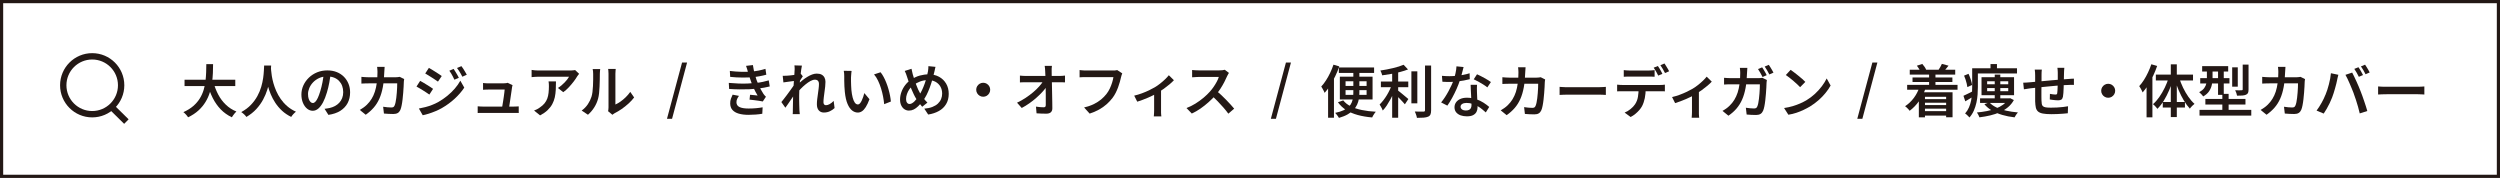 <?xml version="1.0" encoding="UTF-8"?>
<svg id="_レイヤー_1" data-name="レイヤー 1" xmlns="http://www.w3.org/2000/svg" viewBox="0 0 786.92 56">
  <defs>
    <style>
      .cls-1 {
        stroke-width: 2px;
      }

      .cls-1, .cls-2 {
        fill: none;
        stroke: #231815;
        stroke-miterlimit: 10;
      }

      .cls-3 {
        fill: #231815;
        stroke-width: 0px;
      }
    </style>
  </defs>
  <rect class="cls-2" x=".5" y=".5" width="785.92" height="55"/>
  <g>
    <circle class="cls-1" cx="29.02" cy="26.84" r="9.11"/>
    <line class="cls-1" x1="35.07" y1="33.63" x2="39.78" y2="38.27"/>
  </g>
  <g>
    <g>
      <path class="cls-3" d="M64.96,20.18h2.11c0,.88-.02,1.81-.06,2.81s-.13,2.01-.28,3.05c-.14,1.04-.38,2.07-.7,3.1-.32,1.03-.77,2.02-1.35,2.97-.58.95-1.31,1.84-2.21,2.66s-1.98,1.54-3.27,2.15c-.16-.26-.37-.55-.65-.85-.28-.31-.55-.56-.83-.77,1.25-.56,2.29-1.21,3.13-1.94s1.52-1.53,2.05-2.39c.53-.86.93-1.76,1.21-2.7.28-.94.48-1.88.58-2.82s.17-1.86.2-2.75c.02-.89.04-1.73.05-2.51ZM58.09,25.09h15.97v2h-15.97v-2ZM67.19,25.9c.37,1.39.88,2.69,1.52,3.9s1.44,2.26,2.39,3.17c.95.91,2.05,1.62,3.31,2.13-.16.13-.32.31-.5.53-.18.22-.35.44-.52.67-.17.22-.31.43-.41.62-1.34-.64-2.51-1.47-3.5-2.49-.99-1.03-1.83-2.22-2.51-3.57-.68-1.36-1.25-2.86-1.71-4.5l1.94-.45Z"/>
      <path class="cls-3" d="M83.14,20.63h2.21c-.02.49-.07,1.13-.13,1.92s-.17,1.66-.33,2.63c-.16.97-.41,1.97-.74,3.02-.33,1.05-.77,2.1-1.33,3.14s-1.27,2.04-2.13,2.98c-.86.94-1.91,1.77-3.13,2.49-.17-.25-.4-.52-.69-.79s-.6-.52-.93-.74c1.21-.66,2.23-1.42,3.05-2.29.82-.86,1.49-1.78,2.02-2.74s.92-1.93,1.21-2.9c.28-.97.49-1.9.61-2.77s.2-1.66.23-2.34c.03-.68.06-1.22.08-1.62ZM85.27,21.08c.01.22.04.57.07,1.07.04.5.11,1.09.22,1.78.11.69.28,1.44.5,2.24.22.8.52,1.63.89,2.48s.84,1.68,1.4,2.49c.56.81,1.23,1.56,2.02,2.25.79.69,1.71,1.28,2.78,1.77-.3.23-.58.49-.85.79-.27.3-.48.58-.64.85-1.1-.54-2.07-1.19-2.89-1.95-.82-.76-1.52-1.59-2.11-2.48s-1.06-1.79-1.45-2.72c-.38-.92-.69-1.83-.93-2.72s-.41-1.72-.53-2.48c-.12-.77-.2-1.43-.25-1.99s-.08-.96-.09-1.21l1.85-.18Z"/>
      <path class="cls-3" d="M104.13,23.07c-.13.92-.29,1.9-.48,2.93-.19,1.03-.44,2.06-.75,3.1-.36,1.21-.77,2.25-1.22,3.11-.46.86-.96,1.52-1.5,1.98-.55.46-1.13.68-1.75.68s-1.21-.22-1.75-.65-.98-1.04-1.31-1.81-.5-1.66-.5-2.65.21-1.99.63-2.9c.42-.91,1-1.72,1.74-2.43.74-.71,1.6-1.26,2.59-1.67.99-.4,2.06-.6,3.21-.6,1.09,0,2.08.18,2.96.53.88.35,1.63.85,2.26,1.48.62.63,1.1,1.37,1.44,2.21.34.84.5,1.74.5,2.7,0,1.26-.26,2.38-.78,3.37-.52.98-1.29,1.79-2.29,2.43-1.01.64-2.26,1.06-3.76,1.28l-1.21-1.91c.34-.04.64-.08.9-.13.26-.05.52-.1.76-.14.58-.13,1.12-.34,1.63-.61.51-.28.96-.62,1.34-1.03.38-.41.69-.9.91-1.46.22-.56.33-1.18.33-1.86,0-.72-.11-1.38-.33-1.98-.22-.6-.55-1.12-.98-1.57-.43-.45-.96-.8-1.58-1.04s-1.33-.37-2.13-.37c-.97,0-1.83.17-2.58.52s-1.38.8-1.9,1.35c-.52.55-.91,1.15-1.18,1.8s-.4,1.27-.4,1.85c0,.64.08,1.17.23,1.59.16.43.35.74.58.95.23.21.47.31.71.31.26,0,.53-.13.79-.4.26-.26.52-.67.78-1.23.26-.56.52-1.27.78-2.13.26-.86.49-1.78.68-2.76.19-.98.33-1.94.41-2.89l2.2.05Z"/>
      <path class="cls-3" d="M121.07,21.04c-.01.22-.03.48-.05.78-.02.31-.04.57-.05.78-.05,1.81-.2,3.41-.46,4.79-.26,1.38-.62,2.6-1.09,3.65-.47,1.06-1.06,2-1.77,2.82-.71.82-1.56,1.58-2.53,2.26l-1.87-1.51c.35-.2.72-.44,1.12-.72.4-.28.77-.58,1.11-.92.58-.56,1.07-1.18,1.49-1.86.42-.68.76-1.43,1.03-2.26.27-.83.47-1.76.61-2.78.14-1.03.21-2.16.21-3.41,0-.14,0-.31-.02-.51-.01-.2-.03-.4-.04-.59-.02-.2-.04-.37-.06-.51h2.38ZM127.22,24.88c-.02.14-.05.31-.07.49-.02.18-.04.32-.04.43-.01.37-.03.85-.06,1.45-.03.59-.07,1.24-.13,1.94-.05.7-.12,1.39-.2,2.07-.08.68-.17,1.32-.29,1.9-.11.58-.25,1.06-.41,1.43-.19.43-.46.76-.81.97s-.81.32-1.39.32c-.5,0-1.01-.02-1.53-.04s-1-.06-1.44-.1l-.25-2.14c.46.07.91.13,1.36.17.45.04.85.06,1.22.06.29,0,.51-.05.66-.14.15-.1.27-.26.37-.49.11-.24.21-.57.3-.99.09-.42.17-.89.23-1.41s.11-1.06.16-1.62c.05-.56.08-1.09.1-1.59.02-.5.03-.95.03-1.35h-8.98c-.32,0-.7,0-1.12.02-.42.01-.81.03-1.17.05v-2.12c.36.04.74.07,1.15.09.41.02.78.04,1.12.04h8.5c.23,0,.45-.01.68-.04.22-.02.43-.05.62-.09l1.4.7Z"/>
      <path class="cls-3" d="M132.25,25.45c.3.16.64.35,1.01.57.37.22.75.45,1.13.69s.75.47,1.09.68c.34.22.62.41.84.58l-1.17,1.8c-.25-.18-.55-.38-.88-.6s-.69-.45-1.07-.69c-.38-.24-.75-.47-1.12-.68-.37-.22-.69-.4-.98-.56l1.15-1.78ZM131.85,34.16c.67-.12,1.36-.27,2.05-.45.7-.18,1.39-.4,2.07-.67.68-.26,1.34-.57,1.98-.92,1.01-.58,1.95-1.22,2.83-1.94s1.67-1.48,2.37-2.29,1.29-1.64,1.75-2.49l1.24,2.18c-.82,1.24-1.84,2.41-3.06,3.53-1.22,1.12-2.57,2.09-4.03,2.93-.61.35-1.28.67-2,.97s-1.43.56-2.13.78-1.32.38-1.86.48l-1.21-2.12ZM135,21.36c.29.16.62.35.99.58.37.23.75.46,1.13.71.38.25.75.48,1.09.7s.62.42.84.58l-1.19,1.76c-.24-.17-.53-.37-.87-.59-.34-.23-.7-.46-1.07-.7-.37-.24-.74-.47-1.1-.69-.36-.22-.68-.42-.97-.58l1.15-1.76ZM142.79,21.69c.16.24.34.52.54.85s.41.66.6,1c.2.34.36.65.5.94l-1.4.61c-.17-.36-.33-.7-.49-1.01s-.33-.62-.51-.93c-.18-.31-.38-.6-.59-.89l1.37-.58ZM145.24,20.82c.18.23.37.5.58.82.2.32.41.65.6.98s.37.64.51.9l-1.39.63c-.18-.36-.36-.69-.54-1s-.36-.6-.55-.89c-.19-.29-.39-.58-.6-.86l1.39-.58Z"/>
      <path class="cls-3" d="M150.35,33.46c.24.02.51.04.8.06s.59.03.89.03h9.56c.22,0,.49,0,.83-.02.34-.01.62-.03.85-.05v2.09c-.12-.01-.28-.02-.49-.03-.21,0-.41,0-.61,0h-10.13c-.3,0-.58,0-.83,0-.25,0-.54.02-.86.03v-2.11ZM161.33,26.84c-.04.1-.07.21-.1.35-.03.14-.05.25-.06.33-.04.26-.09.62-.15,1.07-.07.45-.14.95-.22,1.49s-.16,1.09-.24,1.63-.16,1.04-.22,1.48c-.07.45-.12.8-.17,1.05h-2.21c.05-.23.11-.54.17-.95.07-.4.14-.85.22-1.33.08-.49.15-.97.22-1.46.07-.49.13-.94.18-1.35.05-.41.09-.73.1-.96h-5.11c-.28,0-.57,0-.87.02-.31.01-.58.03-.82.05v-2.14c.16.02.33.04.53.06s.4.03.6.04.38,0,.54,0h4.86c.12,0,.26,0,.42-.02.16-.01.32-.03.47-.05.15-.02.25-.05.32-.09l1.57.76Z"/>
      <path class="cls-3" d="M182.29,23.24c-.08.1-.19.23-.32.4-.13.17-.23.31-.31.43-.26.46-.62.99-1.08,1.59s-.97,1.21-1.53,1.81c-.56.6-1.15,1.12-1.76,1.55l-1.67-1.33c.37-.23.74-.49,1.1-.8.36-.31.7-.62,1.02-.95.32-.33.59-.65.83-.96s.42-.59.55-.83h-9.63c-.37,0-.72.01-1.05.04s-.7.05-1.11.09v-2.27c.34.05.69.09,1.05.13.37.04.74.05,1.11.05h9.88c.16,0,.34,0,.56-.02.22-.01.43-.03.64-.05s.36-.05.46-.07l1.28,1.21ZM175,25.63c0,.91-.02,1.79-.06,2.63-.04.84-.15,1.64-.31,2.38-.17.75-.43,1.46-.79,2.13-.36.67-.85,1.3-1.47,1.9s-1.41,1.14-2.37,1.65l-1.89-1.53c.28-.1.57-.22.89-.38.32-.16.63-.35.93-.58.61-.41,1.1-.84,1.48-1.31.37-.46.66-.97.86-1.51.2-.55.33-1.14.4-1.78.07-.64.11-1.33.11-2.06,0-.26,0-.52-.02-.77-.01-.25-.04-.51-.09-.78h2.34Z"/>
      <path class="cls-3" d="M183.1,34.79c.78-.55,1.42-1.22,1.94-1.99.51-.77.89-1.56,1.14-2.35.13-.4.23-.89.31-1.48.07-.59.13-1.22.16-1.89.04-.67.06-1.34.06-2,0-.66,0-1.25,0-1.78,0-.34-.01-.63-.04-.87-.03-.25-.07-.48-.12-.69h2.38s-.03.14-.04.3c-.02.16-.04.35-.05.57-.02.22-.03.44-.03.67,0,.53,0,1.14-.02,1.84-.01.7-.04,1.41-.07,2.14s-.09,1.42-.15,2.08c-.07.65-.17,1.21-.3,1.67-.26,1-.67,1.93-1.22,2.8s-1.21,1.64-1.98,2.31l-1.96-1.31ZM191.41,35.01c.04-.17.07-.36.09-.58.02-.22.04-.43.04-.65v-10.58c0-.38-.02-.72-.05-1-.04-.28-.06-.45-.07-.5h2.39s-.02.21-.05.5c-.04.28-.05.62-.05,1.02v9.68c.52-.23,1.05-.54,1.61-.93.56-.39,1.1-.85,1.64-1.37.53-.52,1.01-1.08,1.43-1.68l1.22,1.76c-.5.66-1.1,1.3-1.8,1.94-.7.63-1.42,1.2-2.16,1.71-.74.51-1.46.94-2.16,1.29-.18.11-.33.2-.44.29s-.21.16-.28.22l-1.35-1.12Z"/>
    </g>
    <g>
      <path class="cls-3" d="M229.38,26.09c1.07.1,2.1.16,3.1.2,1,.04,1.93.04,2.82,0,.88-.04,1.68-.09,2.39-.16.94-.08,1.75-.21,2.46-.37s1.31-.31,1.83-.46l.31,1.91c-.52.13-1.1.26-1.76.38-.66.12-1.36.22-2.09.31-.76.08-1.62.15-2.6.19-.98.04-2.01.05-3.09.04s-2.16-.06-3.24-.13l-.11-1.89ZM229.72,22.33c1.3.16,2.5.25,3.63.27,1.12.02,2.15,0,3.09-.07.8-.06,1.58-.17,2.32-.31.74-.15,1.47-.33,2.18-.55l.27,1.84c-.64.18-1.33.34-2.08.48-.75.14-1.5.24-2.26.32-.92.07-1.99.1-3.2.1-1.21,0-2.49-.07-3.83-.21l-.11-1.85ZM232.6,30.18c-.22.3-.4.61-.56.94-.16.32-.23.68-.23,1.08,0,.68.32,1.18.95,1.49.64.31,1.58.47,2.84.47.84,0,1.63-.03,2.37-.1.74-.07,1.43-.16,2.08-.28l-.11,2.03c-.62.11-1.31.19-2.07.25-.76.06-1.51.09-2.27.09-1.19,0-2.21-.13-3.07-.38-.86-.25-1.52-.64-1.98-1.16s-.7-1.2-.71-2.02c-.01-.56.06-1.06.22-1.5s.34-.87.54-1.29l2,.38ZM235.43,22.63c-.08-.32-.18-.64-.28-.95-.1-.31-.21-.63-.32-.95l2.16-.25c.07.55.17,1.1.29,1.65.12.55.25,1.07.41,1.58.15.51.3.99.44,1.45.16.42.35.89.58,1.42.23.53.48,1.05.76,1.57.28.52.56.99.85,1.42.11.16.22.31.35.45s.27.29.42.43l-.99,1.49c-.34-.07-.75-.14-1.24-.22-.49-.07-1-.14-1.51-.2-.52-.06-.99-.11-1.42-.16l.16-1.53c.4.04.83.08,1.29.12.46.04.83.08,1.09.12-.48-.79-.9-1.58-1.25-2.37-.35-.79-.64-1.51-.87-2.19-.14-.42-.27-.79-.38-1.12-.11-.32-.2-.63-.28-.91-.08-.28-.16-.57-.24-.85Z"/>
      <path class="cls-3" d="M250.33,25.44c-.18.02-.42.05-.72.09s-.62.08-.97.13c-.35.05-.7.1-1.06.14-.36.05-.69.1-.99.14l-.22-2.09c.24.01.47.02.69,0,.22,0,.48-.01.77-.03.28-.01.61-.04,1-.09.39-.05.79-.1,1.21-.15.41-.05.8-.12,1.16-.19.36-.07.64-.14.83-.22l.67.85c-.1.14-.22.32-.36.54-.14.22-.29.43-.42.65-.14.22-.26.41-.37.58l-.9,3.11c-.2.3-.45.66-.74,1.09-.29.43-.59.87-.91,1.34-.32.47-.63.93-.94,1.38-.31.45-.59.85-.85,1.2l-1.26-1.78c.23-.28.49-.61.79-.99.3-.38.61-.79.94-1.23.32-.44.64-.87.96-1.31.32-.43.61-.84.87-1.22.26-.38.48-.71.65-.97l.05-.59.13-.38ZM250.13,22.11v-.75c0-.26-.02-.52-.07-.78l2.36.07c-.06.28-.13.67-.21,1.19-.08.52-.15,1.11-.23,1.79-.07.68-.14,1.39-.21,2.13-.07.74-.12,1.49-.16,2.22-.04.74-.06,1.43-.06,2.06,0,.5,0,1.01,0,1.5,0,.5.01,1,.03,1.5.01.5.03,1.03.05,1.58.01.16.03.36.05.62.02.26.05.48.07.68h-2.23c.02-.2.04-.43.04-.68,0-.25,0-.44,0-.58.01-.58.02-1.11.03-1.59,0-.49.01-1,.03-1.54s.02-1.17.04-1.89c.01-.28.03-.63.05-1.07.02-.44.05-.92.08-1.44.03-.52.06-1.05.1-1.59s.07-1.05.11-1.52c.04-.47.06-.88.08-1.22.02-.34.03-.57.03-.69ZM262.68,34.03c-.43.41-.93.74-1.49,1-.56.26-1.18.39-1.88.39-.65,0-1.17-.22-1.58-.67-.4-.44-.6-1.09-.6-1.93,0-.49.03-1.02.1-1.58.07-.56.14-1.13.23-1.71.08-.58.16-1.13.22-1.66.07-.53.1-1,.1-1.42,0-.46-.11-.8-.33-1.03-.22-.23-.54-.34-.94-.34s-.89.14-1.4.42c-.52.28-1.04.65-1.58,1.09-.54.44-1.06.92-1.56,1.44-.5.52-.94,1.01-1.32,1.48v-2.48c.23-.24.52-.52.87-.85.35-.32.75-.66,1.2-1.01.44-.35.91-.67,1.41-.98.5-.31,1-.55,1.5-.74.5-.19.99-.28,1.46-.28.62,0,1.14.11,1.54.33.4.22.7.53.9.92.2.39.3.84.3,1.34,0,.46-.03.96-.09,1.52-.06.56-.13,1.13-.22,1.71s-.16,1.15-.22,1.71c-.07.56-.1,1.06-.1,1.52,0,.25.07.46.2.64.13.17.32.26.58.26.36,0,.75-.12,1.17-.35s.84-.57,1.26-1l.29,2.25Z"/>
      <path class="cls-3" d="M268.06,22.31c-.04.19-.07.42-.09.67-.02.26-.04.51-.06.77-.02.25-.03.46-.04.63,0,.38,0,.79,0,1.23,0,.44.02.89.04,1.34.02.46.04.91.08,1.37.08.9.22,1.69.4,2.38.18.68.4,1.22.67,1.6.27.38.6.58,1,.58.22,0,.42-.11.62-.33.2-.22.38-.52.56-.88.17-.37.33-.76.47-1.17s.25-.81.35-1.2l1.62,1.93c-.38,1.03-.77,1.85-1.16,2.47-.39.61-.79,1.05-1.2,1.32s-.84.41-1.3.41c-.64,0-1.23-.21-1.79-.64s-1.04-1.12-1.45-2.07c-.41-.95-.7-2.23-.86-3.83-.06-.54-.1-1.12-.13-1.73s-.05-1.19-.05-1.75c0-.55,0-1.01,0-1.37,0-.24,0-.53-.03-.86s-.06-.64-.12-.9l2.48.04ZM277.17,22.74c.34.41.66.9.97,1.48.31.58.6,1.19.85,1.85.26.66.49,1.33.68,2.02.2.69.36,1.37.49,2.03.13.66.21,1.27.26,1.84l-2.11.83c-.07-.76-.19-1.56-.35-2.42-.16-.86-.38-1.71-.64-2.56s-.58-1.66-.94-2.42c-.36-.76-.78-1.42-1.26-1.97l2.03-.67Z"/>
      <path class="cls-3" d="M294.47,21.03c-.05.16-.1.34-.14.55s-.09.42-.13.63-.08.38-.12.51c-.18.79-.39,1.6-.63,2.43s-.51,1.65-.81,2.46c-.3.81-.63,1.57-.98,2.27s-.74,1.32-1.16,1.84c-.52.68-1.01,1.25-1.48,1.71s-.94.8-1.4,1.03-.98.35-1.53.35c-.48,0-.93-.13-1.36-.4s-.77-.67-1.03-1.19-.39-1.15-.39-1.9c0-.79.14-1.58.43-2.37s.69-1.52,1.21-2.19,1.12-1.23,1.8-1.67c.94-.62,1.87-1.06,2.79-1.31.92-.25,1.86-.38,2.81-.38,1.21,0,2.29.26,3.24.77.95.52,1.69,1.24,2.23,2.16.54.92.81,2,.81,3.22s-.28,2.33-.83,3.23c-.55.91-1.31,1.63-2.29,2.17-.97.54-2.09.91-3.35,1.1l-1.22-1.85c.98-.08,1.83-.26,2.54-.54s1.29-.63,1.74-1.05c.45-.43.79-.91,1.01-1.45.22-.54.33-1.1.33-1.69,0-.84-.18-1.58-.55-2.22-.37-.64-.88-1.14-1.54-1.5-.66-.36-1.44-.54-2.34-.54s-1.76.15-2.52.44-1.46.68-2.11,1.16c-.48.34-.89.75-1.23,1.24-.34.49-.61,1.01-.79,1.55-.19.54-.28,1.06-.28,1.57s.1.86.3,1.14c.2.28.46.42.8.42.25,0,.51-.07.76-.22.26-.14.51-.34.76-.58.25-.25.5-.53.75-.85.25-.32.48-.67.71-1.03.34-.5.65-1.07.95-1.7.3-.63.57-1.29.82-1.99.25-.7.46-1.38.63-2.05.17-.67.32-1.3.42-1.87.05-.24.08-.52.1-.84.02-.32.03-.58.03-.78l2.23.22ZM286.92,21.68c.06.29.12.58.19.86.07.29.13.56.19.83.13.48.29,1,.48,1.57.19.56.38,1.12.58,1.67.2.55.41,1.06.63,1.54.22.47.43.88.63,1.21.31.49.67,1.01,1.07,1.54.4.53.81,1,1.23,1.4l-1.64,1.31c-.35-.41-.68-.81-.98-1.2s-.61-.83-.91-1.32c-.25-.4-.51-.86-.76-1.39-.26-.53-.51-1.1-.77-1.72-.25-.62-.49-1.25-.73-1.91-.23-.65-.45-1.3-.64-1.94-.1-.31-.2-.61-.31-.91-.11-.29-.24-.59-.4-.89l2.12-.67Z"/>
      <path class="cls-3" d="M309.48,26.05c.41,0,.78.1,1.11.3.33.2.59.46.79.79.2.33.3.7.3,1.11s-.1.76-.3,1.1c-.2.34-.46.6-.79.8-.33.2-.7.3-1.11.3s-.76-.1-1.1-.3c-.34-.2-.6-.46-.8-.8-.2-.34-.3-.7-.3-1.1s.1-.78.3-1.11.46-.59.8-.79c.34-.2.7-.3,1.1-.3Z"/>
      <path class="cls-3" d="M320.13,32.32c.95-.44,1.85-.95,2.71-1.52.86-.57,1.65-1.16,2.37-1.77.72-.61,1.35-1.22,1.9-1.84.55-.61.98-1.18,1.3-1.71h1.04l.02,1.73c-.35.54-.8,1.12-1.37,1.73-.56.61-1.19,1.23-1.89,1.84-.7.62-1.44,1.2-2.22,1.75-.79.55-1.58,1.04-2.38,1.46l-1.48-1.67ZM321.02,23.8c.26.02.57.05.93.07s.67.04.96.04h10.55c.28,0,.59-.01.94-.04.35-.03.62-.06.83-.08v2.14c-.26-.01-.55-.02-.85-.03-.31,0-.58,0-.82,0h-10.58c-.31,0-.64,0-.97,0-.34,0-.66.02-.97.04v-2.14ZM331.11,20.76c-.04.26-.06.55-.08.85-.02.31-.02.6,0,.87,0,.46,0,.97.02,1.55.01.58.03,1.2.05,1.86.02.67.03,1.35.04,2.06.01.71.02,1.42.04,2.13.01.71.02,1.41.04,2.08.01.67.02,1.31.02,1.91.01.54-.14.96-.46,1.26-.32.3-.8.45-1.45.45-.52,0-1.03,0-1.54-.03-.51-.02-1.02-.04-1.52-.08l-.18-2.11c.42.07.86.13,1.31.16.45.04.83.05,1.14.05.23,0,.39-.06.49-.18.1-.12.14-.31.14-.56v-1.46c0-.55,0-1.15,0-1.79,0-.64-.02-1.3-.03-1.96s-.02-1.32-.04-1.97-.02-1.26-.04-1.84c-.01-.58-.04-1.09-.07-1.55-.01-.37-.03-.7-.06-.98-.03-.28-.06-.53-.1-.75h2.3Z"/>
      <path class="cls-3" d="M353.24,23.12c-.07.16-.14.34-.2.54-.06.2-.11.4-.16.59-.1.46-.22.96-.38,1.51-.16.55-.34,1.12-.56,1.72-.22.59-.47,1.18-.76,1.75-.29.58-.63,1.11-1,1.6-.54.71-1.16,1.37-1.87,2s-1.5,1.18-2.38,1.67c-.88.49-1.86.91-2.94,1.26l-1.75-1.93c1.19-.29,2.21-.64,3.08-1.07.86-.43,1.62-.91,2.27-1.45.65-.54,1.21-1.12,1.69-1.73.41-.52.76-1.09,1.05-1.71.29-.62.54-1.25.73-1.87s.33-1.2.41-1.73h-8.62c-.4,0-.78,0-1.14.02-.37.01-.66.03-.89.05v-2.29c.18.02.39.05.63.07s.49.04.74.05c.25.01.47.02.67.02h8.53c.17,0,.37,0,.6-.02.23-.01.46-.05.68-.11l1.58,1.03Z"/>
      <path class="cls-3" d="M357.02,30.1c.79-.18,1.59-.42,2.4-.72.81-.3,1.57-.62,2.28-.96.71-.34,1.3-.66,1.78-.94.59-.35,1.16-.74,1.72-1.19.56-.44,1.07-.89,1.54-1.34.47-.45.86-.87,1.17-1.27l1.6,1.57c-.35.38-.8.81-1.36,1.28-.56.47-1.16.93-1.8,1.4-.64.46-1.29.89-1.93,1.29-.4.24-.86.49-1.38.75-.52.26-1.07.51-1.64.76s-1.15.48-1.74.7c-.59.22-1.15.42-1.69.58l-.95-1.89ZM363.28,28.72l2.18-.43v6.5c0,.2,0,.43,0,.68,0,.25.02.47.04.68.02.21.04.37.06.48h-2.38c.01-.11.02-.27.04-.48.01-.21.02-.44.04-.68.01-.25.02-.47.02-.68v-6.07Z"/>
      <path class="cls-3" d="M386.84,22.94c-.06.1-.15.25-.28.45-.13.2-.22.4-.3.58-.24.56-.54,1.2-.91,1.91s-.78,1.41-1.24,2.11c-.46.7-.95,1.35-1.47,1.94-.66.76-1.39,1.5-2.21,2.22-.81.73-1.66,1.4-2.55,2.02s-1.8,1.14-2.74,1.57l-1.67-1.73c.97-.37,1.91-.84,2.83-1.41.91-.57,1.76-1.18,2.54-1.84s1.46-1.31,2.03-1.96c.41-.46.79-.95,1.16-1.49.37-.53.69-1.07.98-1.61s.5-1.03.63-1.48h-6.35c-.24,0-.5,0-.77.03-.28.02-.53.04-.76.05-.23.02-.4.03-.52.03v-2.3c.14.02.34.04.6.06s.52.03.78.04c.26.01.49.02.67.02h6.52c.37,0,.71-.02,1.01-.05.3-.04.53-.08.7-.14l1.31.99ZM382.88,28.57c.48.38.98.82,1.5,1.31.52.49,1.04,1,1.56,1.53.52.53.99,1.03,1.43,1.52.44.49.81.91,1.11,1.27l-1.84,1.58c-.43-.6-.94-1.23-1.51-1.89-.58-.66-1.18-1.32-1.82-1.98-.64-.66-1.28-1.28-1.93-1.85l1.49-1.49Z"/>
    </g>
    <g>
      <path class="cls-3" d="M604.18,27.43l1.91.45c-.52,1.46-1.21,2.8-2.08,4-.87,1.2-1.84,2.2-2.91,2.99-.1-.14-.23-.31-.4-.49-.17-.18-.35-.36-.54-.54-.19-.18-.35-.32-.5-.41,1.03-.67,1.94-1.53,2.72-2.56s1.38-2.18,1.8-3.43ZM600.31,26.71h15.86v1.53h-15.86v-1.53ZM601.13,21.96h14.31v1.53h-14.31v-1.53ZM602,24.39h12.55v1.42h-12.55v-1.42ZM603.38,20.68l1.69-.56c.25.28.49.58.72.91.23.33.39.63.49.91l-1.78.67c-.08-.28-.23-.59-.45-.95s-.44-.68-.67-.97ZM604,29.05h10.6v7.87h-2.02v-6.46h-6.66v6.48h-1.93v-7.88ZM605.04,34.99h8.53v1.39h-8.53v-1.39ZM605.06,31.21h8.33v1.12h-8.33v-1.12ZM605.06,33.08h8.33v1.12h-8.33v-1.12ZM607.22,23.06h2v4.86h-2v-4.86ZM611.23,20.11l2.11.56c-.28.35-.54.68-.8.99-.26.31-.49.58-.69.81l-1.64-.52c.18-.28.37-.58.57-.92.2-.34.35-.64.46-.92Z"/>
      <path class="cls-3" d="M618.04,30.15c.42-.18.91-.41,1.47-.7.56-.29,1.14-.58,1.75-.88l.43,1.46c-.5.32-1.02.64-1.55.95-.53.31-1.04.62-1.53.92l-.58-1.75ZM618.23,23.81l1.4-.58c.26.56.5,1.18.71,1.84.21.66.35,1.22.41,1.67l-1.49.67c-.04-.31-.1-.67-.2-1.09-.1-.41-.22-.84-.36-1.28-.14-.44-.3-.85-.47-1.23ZM620.79,21.49h1.78v5.9c0,.73-.03,1.52-.09,2.37-.06.85-.18,1.7-.37,2.56-.19.86-.46,1.7-.81,2.5-.35.8-.81,1.52-1.38,2.16-.1-.12-.23-.26-.4-.43s-.34-.33-.51-.49c-.17-.16-.33-.27-.46-.34.52-.59.92-1.23,1.22-1.92s.52-1.41.67-2.15c.14-.74.24-1.48.28-2.21.04-.73.06-1.41.06-2.06v-5.9ZM621.73,21.49h13.16v1.64h-13.16v-1.64ZM632.06,30.96h.38l.31-.05,1.15.58c-.47.86-1.08,1.61-1.83,2.24s-1.6,1.16-2.55,1.58c-.95.42-1.97.76-3.07,1.02-1.1.26-2.23.46-3.39.6-.07-.22-.18-.47-.33-.77-.15-.3-.3-.55-.46-.76,1.08-.1,2.13-.24,3.14-.44,1.01-.2,1.96-.46,2.83-.8.87-.34,1.63-.75,2.29-1.23.65-.49,1.17-1.06,1.54-1.72v-.23ZM623.26,30.96h9.4v1.44h-9.4v-1.44ZM623.72,24.3h10.24v5.67h-10.24v-5.67ZM626.17,32.2c.54.61,1.26,1.14,2.16,1.58s1.94.79,3.11,1.05c1.17.26,2.41.45,3.73.56-.18.19-.37.44-.58.75s-.36.57-.47.8c-1.38-.16-2.67-.41-3.86-.76-1.19-.35-2.27-.8-3.23-1.36s-1.76-1.23-2.41-2.02l1.55-.59ZM625.49,25.58v.95h6.64v-.95h-6.64ZM625.49,27.72v.99h6.64v-.99h-6.64ZM626.55,20.16h2.03v2.48h-2.03v-2.48ZM627.88,23.49h1.75v8.21h-1.75v-8.21Z"/>
      <path class="cls-3" d="M636.86,26.03c.26,0,.58-.01.95-.04.37-.02.77-.05,1.19-.09.37-.04.92-.09,1.63-.15.71-.07,1.53-.14,2.44-.22.91-.08,1.86-.17,2.83-.26.98-.09,1.93-.17,2.84-.24.92-.07,1.73-.13,2.44-.18.24-.02.51-.04.8-.06.29-.02.57-.03.82-.04v1.98c-.1-.01-.24-.02-.44-.02s-.41,0-.63,0c-.22,0-.41.02-.57.03-.47,0-1.04.02-1.72.07-.68.05-1.4.1-2.18.17-.77.07-1.57.14-2.38.22-.81.08-1.58.16-2.32.23-.74.08-1.41.15-2.01.22-.6.07-1.08.12-1.44.15-.18.02-.4.06-.67.1-.26.04-.52.08-.77.12s-.46.07-.61.09l-.22-2.07ZM642.7,21.9c-.04.26-.06.53-.07.81-.01.28-.02.59-.02.94s0,.78,0,1.34-.01,1.16-.02,1.8c0,.64-.01,1.28-.02,1.91s0,1.2,0,1.71,0,.91.02,1.2c.01.46.05.83.1,1.12s.17.53.36.7c.19.17.48.29.87.36.4.07.94.1,1.64.1.61,0,1.25-.02,1.92-.05s1.3-.09,1.91-.16c.61-.07,1.12-.15,1.56-.23l-.07,2.2c-.4.05-.89.09-1.48.14-.59.04-1.2.08-1.85.11-.64.03-1.26.04-1.84.04-1.13,0-2.03-.07-2.7-.2-.67-.13-1.18-.35-1.52-.66s-.57-.72-.68-1.23c-.11-.52-.18-1.16-.21-1.93,0-.25,0-.6,0-1.05,0-.45,0-.95,0-1.51v-5.59c0-.35,0-.67-.03-.96-.02-.29-.05-.59-.1-.89h2.27ZM649.79,21.35c-.01.1-.02.23-.04.41-.01.18-.02.37-.04.56s-.02.37-.02.52c-.01.38-.02.77-.03,1.14s-.01.74-.02,1.08c0,.34-.01.67-.03.98-.01.5-.03,1.04-.04,1.61-.02.57-.04,1.1-.08,1.59s-.08.89-.14,1.21c-.1.44-.26.74-.5.9-.23.16-.58.23-1.03.23-.2,0-.48-.02-.82-.04s-.67-.07-1-.11c-.32-.04-.59-.08-.79-.12l.04-1.76c.3.06.61.11.95.15.33.04.58.06.76.06.19,0,.33-.03.42-.08.09-.05.15-.17.17-.35.04-.23.06-.52.08-.88.02-.36.04-.75.05-1.18.02-.43.03-.84.04-1.25v-3.11c0-.14,0-.31-.02-.51-.01-.2-.03-.39-.04-.58s-.04-.35-.06-.47h2.18Z"/>
      <path class="cls-3" d="M663.59,26.37c.41,0,.78.1,1.11.3.33.2.59.46.79.79s.3.7.3,1.11-.1.76-.3,1.1c-.2.34-.46.6-.79.8-.33.2-.7.3-1.11.3s-.76-.1-1.1-.3c-.34-.2-.6-.46-.8-.8-.2-.34-.3-.7-.3-1.1s.1-.78.3-1.11c.2-.33.46-.59.8-.79.34-.2.7-.3,1.1-.3Z"/>
      <path class="cls-3" d="M677.18,20.23l1.82.54c-.35,1.02-.76,2.04-1.24,3.05-.48,1.01-1,1.97-1.57,2.88-.56.91-1.15,1.71-1.76,2.4-.05-.16-.14-.36-.27-.61-.13-.25-.27-.51-.41-.76-.14-.26-.27-.47-.39-.62.52-.55,1.01-1.2,1.48-1.94.47-.74.91-1.54,1.3-2.38.4-.84.74-1.69,1.03-2.56ZM675.67,25.11l1.82-1.84.02.02v13.64h-1.84v-11.83ZM682.67,24.37l1.4.38c-.35,1.24-.77,2.45-1.28,3.64s-1.07,2.28-1.69,3.29-1.3,1.86-2.02,2.58c-.11-.16-.24-.33-.41-.51s-.33-.37-.5-.54c-.17-.17-.33-.31-.48-.42.7-.6,1.36-1.35,1.99-2.25s1.2-1.88,1.72-2.95c.52-1.07.94-2.14,1.26-3.2ZM678.59,23.49h11.7v1.84h-11.7v-1.84ZM680.77,32.11h6.98v1.73h-6.98v-1.73ZM683.3,20.25h1.89v16.6h-1.89v-16.6ZM685.93,24.5c.32,1.03.74,2.06,1.23,3.1.5,1.03,1.05,1.99,1.67,2.87.61.88,1.25,1.62,1.93,2.22-.23.17-.48.4-.77.68-.28.29-.51.56-.69.83-.66-.71-1.29-1.56-1.89-2.56-.6-1-1.14-2.07-1.63-3.22-.49-1.15-.9-2.32-1.25-3.51l1.4-.41Z"/>
      <path class="cls-3" d="M694.66,21.53h1.78v3.17c0,.64-.08,1.31-.23,2.01-.15.7-.43,1.37-.85,2-.42.63-1.04,1.18-1.87,1.65-.07-.13-.19-.28-.34-.45-.16-.17-.32-.34-.49-.5-.17-.17-.31-.3-.43-.4.73-.4,1.27-.83,1.61-1.31.34-.48.56-.98.67-1.51s.15-1.04.15-1.53v-3.11ZM692.34,34.58h16.29v1.8h-16.29v-1.8ZM692.56,24.59h9.2v1.69h-9.2v-1.69ZM693.17,20.82h8.19v1.69h-8.19v-1.69ZM694.18,31.14h12.62v1.76h-12.62v-1.76ZM698.17,21.49h1.8v8.37h-1.8v-8.37ZM699.52,29.55h1.98v6.34h-1.98v-6.34ZM702.62,21.2h1.76v6.08h-1.76v-6.08ZM705.93,20.34h1.84v7.81c0,.47-.05.83-.16,1.08-.11.25-.32.45-.65.59-.31.13-.7.22-1.16.25-.46.04-1.01.05-1.65.05-.04-.25-.11-.54-.22-.86-.11-.32-.24-.61-.37-.85.43.01.85.02,1.24.02s.66,0,.79-.02c.13,0,.22-.02.27-.06s.07-.12.07-.24v-7.78Z"/>
      <path class="cls-3" d="M719.39,21.04c-.01.22-.03.48-.05.78-.02.31-.04.57-.05.78-.05,1.81-.2,3.41-.46,4.79s-.62,2.6-1.09,3.65c-.47,1.06-1.06,2-1.77,2.82-.71.82-1.56,1.58-2.53,2.26l-1.87-1.51c.35-.2.72-.44,1.12-.72.4-.28.77-.58,1.11-.92.58-.56,1.07-1.18,1.49-1.86.42-.68.77-1.43,1.04-2.26.27-.83.47-1.76.61-2.78.14-1.03.21-2.16.21-3.41,0-.14,0-.31-.02-.51-.01-.2-.03-.4-.04-.59-.02-.2-.04-.37-.06-.51h2.38ZM725.55,24.88c-.02.14-.05.31-.07.49-.02.18-.04.32-.04.43-.01.37-.03.85-.06,1.45-.03.59-.07,1.24-.13,1.94-.05.7-.12,1.39-.2,2.07-.08.68-.17,1.32-.29,1.9-.11.58-.25,1.06-.41,1.43-.19.43-.46.76-.81.97-.35.22-.81.32-1.39.32-.5,0-1.01-.02-1.53-.04-.52-.03-1-.06-1.44-.1l-.25-2.14c.46.07.91.13,1.36.17.45.04.85.06,1.21.06.29,0,.51-.05.66-.14.15-.1.27-.26.37-.49.11-.24.21-.57.3-.99.09-.42.16-.89.22-1.41.06-.52.11-1.06.16-1.62.05-.56.08-1.09.1-1.59.02-.5.03-.95.03-1.35h-8.98c-.32,0-.7,0-1.12.02-.42.01-.81.03-1.17.05v-2.12c.36.04.74.07,1.15.09.41.02.78.04,1.12.04h8.5c.23,0,.45-.01.67-.04.22-.02.43-.05.62-.09l1.4.7Z"/>
      <path class="cls-3" d="M731.98,29.86c.2-.49.4-1.02.58-1.58.19-.56.35-1.13.5-1.73.15-.59.28-1.18.4-1.77.11-.59.19-1.16.24-1.73l2.34.49c-.04.17-.08.35-.14.56-.06.2-.11.41-.15.6-.04.2-.07.37-.1.51-.06.3-.14.67-.25,1.12s-.23.92-.38,1.42-.29,1.01-.45,1.52c-.16.51-.32.98-.49,1.41-.22.56-.47,1.15-.76,1.76-.29.61-.6,1.2-.93,1.77-.33.57-.65,1.08-.96,1.54l-2.25-.94c.56-.74,1.09-1.56,1.59-2.46.5-.89.9-1.73,1.2-2.51ZM740.87,29.39c-.18-.47-.38-.97-.6-1.5-.22-.53-.45-1.07-.68-1.61-.23-.54-.46-1.05-.69-1.52-.23-.47-.44-.88-.63-1.21l2.12-.7c.18.34.39.75.62,1.23.23.49.47,1,.72,1.54s.48,1.08.71,1.61c.23.53.43,1.02.59,1.47.17.41.35.88.54,1.42s.39,1.1.58,1.67c.2.58.38,1.14.56,1.68.17.55.32,1.04.44,1.47l-2.38.76c-.16-.68-.34-1.39-.54-2.11-.2-.72-.42-1.44-.66-2.16-.23-.72-.47-1.4-.71-2.03ZM742.36,21.15c.16.2.32.46.5.76.17.3.34.6.51.9.17.3.31.57.43.81l-1.31.56c-.18-.37-.4-.79-.67-1.27s-.52-.88-.76-1.23l1.3-.52ZM744.45,20.36c.16.22.33.48.51.78.19.31.37.61.54.9.17.29.31.55.4.77l-1.3.56c-.19-.38-.42-.81-.68-1.27-.26-.46-.52-.86-.77-1.2l1.3-.54Z"/>
      <path class="cls-3" d="M748.55,27.21c.2.01.46.03.78.05.32.02.65.04,1,.05.35,0,.68,0,.99,0h9.74c.43,0,.83-.01,1.18-.04.35-.03.64-.05.87-.06v2.54c-.21-.01-.5-.03-.89-.05-.39-.02-.78-.04-1.16-.04h-9.74c-.5,0-1.01,0-1.52.03s-.93.04-1.25.06v-2.54Z"/>
    </g>
    <g>
      <path class="cls-3" d="M419.74,20.36l1.82.54c-.35,1.02-.76,2.04-1.25,3.05-.49,1.01-1.01,1.97-1.58,2.88-.57.91-1.16,1.71-1.77,2.4-.06-.16-.15-.36-.28-.61s-.26-.51-.41-.76c-.14-.26-.27-.47-.38-.62.52-.55,1.01-1.2,1.49-1.94.48-.74.92-1.54,1.32-2.38.4-.84.75-1.69,1.03-2.56ZM418.03,25.23l1.84-1.84.02.02v13.64h-1.85v-11.83ZM425.98,21.74h1.91v7.36c0,.67-.05,1.33-.15,1.97-.1.64-.29,1.26-.56,1.85-.27.59-.65,1.15-1.13,1.67-.49.52-1.1.99-1.85,1.41-.74.43-1.66.79-2.74,1.11-.07-.14-.18-.31-.32-.51-.14-.2-.29-.39-.44-.58-.16-.19-.3-.35-.43-.49,1.06-.22,1.93-.49,2.63-.82.7-.33,1.25-.71,1.67-1.12s.72-.87.92-1.36c.2-.49.33-1,.4-1.53.07-.53.1-1.07.1-1.61v-7.34ZM422.82,31.61c.59.76,1.38,1.38,2.37,1.87s2.15.88,3.48,1.15,2.8.46,4.39.54c-.13.14-.27.32-.42.54-.15.22-.29.43-.42.66-.13.22-.23.42-.31.6-1.66-.14-3.17-.4-4.53-.77-1.36-.37-2.57-.88-3.61-1.54-1.04-.65-1.92-1.48-2.63-2.48l1.67-.58ZM421.43,21.24h11.09v1.71h-11.09v-1.71ZM421.74,24.14h10.3v7.16h-10.3v-7.16ZM423.54,25.58v1.46h6.62v-1.46h-6.62ZM423.54,28.38v1.49h6.62v-1.49h-6.62Z"/>
      <path class="cls-3" d="M438.17,26.49l1.31.58c-.23.68-.49,1.38-.8,2.1-.31.71-.64,1.42-1.02,2.11s-.76,1.33-1.16,1.94-.82,1.12-1.25,1.57c-.06-.2-.15-.42-.27-.64-.12-.22-.24-.44-.37-.67-.13-.22-.24-.42-.35-.58.38-.37.77-.81,1.16-1.31.39-.5.76-1.03,1.11-1.61.35-.58.66-1.16.94-1.75.28-.59.51-1.17.69-1.72ZM441.81,20.38l1.39,1.48c-.73.29-1.56.55-2.47.79-.92.24-1.86.45-2.83.62-.97.17-1.91.32-2.83.44-.04-.22-.11-.47-.23-.76-.12-.29-.23-.54-.34-.75.66-.1,1.33-.21,2.01-.34.68-.13,1.34-.28,1.99-.43.65-.16,1.26-.32,1.83-.5s1.07-.36,1.5-.55ZM434.66,25.67h8.62v1.78h-8.62v-1.78ZM438.21,21.99h1.89v15.07h-1.89v-15.07ZM439.81,28.33c.18.12.43.31.76.57.32.26.67.54,1.04.85s.71.6,1.03.86c.31.26.53.45.67.56l-1.1,1.66c-.19-.23-.44-.5-.73-.82-.29-.32-.6-.65-.93-.98s-.64-.65-.95-.95c-.31-.3-.57-.55-.8-.74l1.01-1.01ZM444.26,22.46h1.87v10.06h-1.87v-10.06ZM448.56,20.63h1.91v14.06c0,.59-.07,1.04-.21,1.34-.14.31-.38.54-.73.69-.35.16-.81.26-1.4.31-.58.05-1.29.07-2.12.07-.02-.19-.08-.4-.15-.64-.08-.23-.16-.47-.25-.72-.09-.25-.18-.46-.28-.64.61.02,1.18.04,1.69.04.52,0,.86,0,1.04,0,.17,0,.29-.03.37-.1.08-.07.12-.18.12-.35v-14.06Z"/>
      <path class="cls-3" d="M460.69,21.09c-.07.3-.17.68-.29,1.15-.12.47-.25.96-.39,1.48-.14.52-.29,1.02-.46,1.51-.28.86-.63,1.78-1.06,2.75-.43.97-.9,1.91-1.4,2.83s-1.01,1.73-1.51,2.44l-1.96-1.01c.41-.49.81-1.04,1.21-1.65.4-.61.77-1.24,1.12-1.89.35-.65.67-1.29.95-1.9s.51-1.17.67-1.67c.22-.62.41-1.32.58-2.09.17-.77.27-1.49.3-2.16l2.23.22ZM453.87,23.87c.37.04.77.06,1.19.08s.8.03,1.15.03c.72,0,1.45-.04,2.2-.11.74-.07,1.47-.18,2.19-.31.71-.14,1.38-.3,1.99-.5l.05,1.87c-.54.14-1.16.28-1.87.41-.71.13-1.45.24-2.23.33s-1.55.13-2.32.13c-.35,0-.71,0-1.08-.02-.37-.01-.74-.03-1.12-.05l-.14-1.87ZM464.92,26.69c-.02.37-.04.73-.04,1.09s0,.72.02,1.11c.01.28.03.63.04,1.06.02.43.04.89.06,1.37.02.48.04.94.06,1.38.02.44.03.79.03,1.05,0,.53-.11,1.01-.33,1.45-.22.44-.58.78-1.07,1.04s-1.15.38-1.98.38c-.72,0-1.37-.11-1.95-.31-.58-.21-1.05-.53-1.4-.95s-.53-.96-.53-1.59c0-.58.16-1.09.48-1.55.32-.46.77-.81,1.35-1.07.58-.26,1.26-.39,2.04-.39,1.04,0,2.01.15,2.89.44.88.29,1.67.67,2.37,1.12.7.45,1.3.9,1.8,1.34l-1.08,1.73c-.34-.3-.71-.62-1.12-.97s-.88-.68-1.4-.98c-.52-.31-1.07-.55-1.67-.75s-1.23-.29-1.9-.29c-.56,0-1.01.11-1.35.33s-.5.51-.5.85.15.64.44.86c.29.23.72.34,1.27.34.43,0,.77-.08,1.03-.23s.43-.35.54-.61c.11-.26.16-.55.16-.87,0-.29-.01-.69-.04-1.21-.02-.52-.05-1.08-.08-1.7-.03-.62-.06-1.23-.09-1.84-.03-.61-.05-1.15-.06-1.62h2.02ZM468.16,27.5c-.35-.29-.78-.59-1.29-.91-.51-.32-1.03-.62-1.57-.92s-1.01-.53-1.42-.71l1.04-1.58c.32.14.69.32,1.1.52s.82.42,1.24.66c.42.23.81.46,1.17.68.36.22.65.41.86.58l-1.13,1.69Z"/>
      <path class="cls-3" d="M480.2,21.17c-.01.22-.03.48-.05.78s-.04.57-.05.78c-.05,1.81-.2,3.41-.46,4.79s-.62,2.6-1.09,3.65c-.47,1.06-1.06,2-1.77,2.82-.71.82-1.56,1.58-2.53,2.26l-1.87-1.51c.35-.2.72-.44,1.12-.72.4-.28.77-.58,1.11-.92.58-.56,1.07-1.18,1.49-1.86.42-.68.76-1.43,1.04-2.26.27-.83.47-1.76.61-2.78.14-1.03.21-2.16.21-3.41,0-.14,0-.31-.02-.51-.01-.2-.03-.4-.04-.59-.02-.2-.04-.37-.06-.51h2.38ZM486.36,25c-.02.14-.05.31-.07.49-.02.18-.04.32-.04.43-.01.37-.03.85-.06,1.45-.03.59-.07,1.24-.13,1.94-.05.7-.12,1.39-.2,2.07-.08.68-.17,1.32-.29,1.9-.11.58-.25,1.06-.41,1.43-.19.43-.46.76-.81.97-.35.22-.81.32-1.39.32-.5,0-1.01-.02-1.53-.04-.52-.03-1-.06-1.44-.1l-.25-2.14c.46.07.91.13,1.36.17.45.04.86.06,1.22.06.29,0,.51-.05.66-.14.15-.1.27-.26.37-.49.11-.24.21-.57.3-.99.09-.42.17-.89.23-1.41.06-.52.11-1.06.16-1.62.05-.56.08-1.09.1-1.59s.03-.95.03-1.35h-8.98c-.32,0-.7,0-1.12.02-.42.01-.81.03-1.17.05v-2.12c.36.04.74.07,1.15.09.41.02.78.04,1.12.04h8.5c.23,0,.45-.01.68-.04.22-.02.43-.05.62-.09l1.4.7Z"/>
      <path class="cls-3" d="M490.91,27.34c.2.01.46.03.78.05.32.02.65.04,1,.05s.68,0,.99,0h9.74c.43,0,.82-.01,1.18-.04.35-.03.64-.05.87-.06v2.54c-.2-.01-.5-.03-.89-.05-.39-.02-.78-.04-1.16-.04h-9.74c-.5,0-1.01,0-1.52.03s-.93.04-1.25.06v-2.54Z"/>
      <path class="cls-3" d="M509.02,26.64c.25.04.52.06.82.08.29.02.58.03.85.03h11.79c.19,0,.44,0,.76-.02.31-.01.58-.04.81-.09v2.11c-.22-.01-.47-.02-.77-.03-.29,0-.56,0-.8,0h-11.79c-.26,0-.55,0-.85,0-.31,0-.58.02-.82.04v-2.12ZM511.11,22.07c.29.04.59.07.92.09.32.02.63.04.92.04h5.99c.3,0,.61-.01.94-.04.32-.02.64-.05.94-.09v2.09c-.3-.02-.61-.04-.94-.04-.32,0-.64,0-.94,0h-5.98c-.3,0-.62,0-.95,0s-.64.02-.9.04v-2.09ZM518.02,27.76c0,1.15-.1,2.2-.29,3.13s-.48,1.78-.86,2.52c-.22.41-.51.82-.87,1.24-.37.42-.78.82-1.24,1.2-.46.38-.96.71-1.49.98l-1.89-1.39c.65-.26,1.27-.63,1.86-1.11.59-.47,1.07-.98,1.43-1.52.46-.7.76-1.47.9-2.32.14-.85.22-1.76.22-2.74h2.23ZM521.84,20.77c.16.2.32.46.5.76.18.3.35.6.52.9.17.3.31.57.41.81l-1.31.56c-.18-.37-.4-.79-.67-1.27-.26-.47-.52-.88-.76-1.23l1.3-.52ZM523.92,19.98c.16.23.33.49.51.79.19.3.37.6.54.89.17.29.31.55.42.77l-1.3.56c-.19-.38-.42-.81-.69-1.27-.27-.46-.52-.86-.76-1.2l1.28-.54Z"/>
      <path class="cls-3" d="M526.32,30.55c.79-.18,1.59-.42,2.4-.72.81-.3,1.57-.62,2.28-.96.71-.34,1.3-.66,1.78-.94.59-.35,1.16-.74,1.72-1.19.56-.44,1.07-.89,1.54-1.34.47-.45.86-.87,1.17-1.27l1.6,1.57c-.35.38-.8.81-1.36,1.28-.56.47-1.16.93-1.8,1.4-.64.46-1.29.89-1.93,1.29-.4.24-.86.49-1.38.75-.52.26-1.07.51-1.64.76s-1.15.48-1.74.7c-.59.22-1.15.42-1.69.58l-.95-1.89ZM532.58,29.16l2.18-.43v6.5c0,.2,0,.43,0,.68,0,.25.02.47.04.68.02.21.04.37.06.48h-2.38c.01-.11.02-.27.04-.48.01-.21.02-.44.04-.68.01-.25.02-.47.02-.68v-6.07Z"/>
      <path class="cls-3" d="M550.01,21.36c-.01.2-.03.46-.05.77-.02.31-.04.58-.05.79-.05,1.8-.2,3.39-.46,4.77-.26,1.38-.62,2.6-1.09,3.66-.47,1.06-1.06,2-1.77,2.83s-1.56,1.57-2.53,2.24l-1.87-1.51c.35-.19.72-.43,1.12-.71.4-.28.77-.59,1.11-.93.58-.55,1.07-1.17,1.49-1.85.42-.68.76-1.44,1.04-2.27.27-.83.47-1.75.61-2.77.14-1.02.21-2.16.21-3.42,0-.13,0-.3-.02-.5-.01-.2-.03-.4-.04-.59-.02-.2-.04-.37-.06-.51h2.38ZM556.16,25.18c-.02.16-.05.32-.07.5-.02.18-.04.32-.04.43-.01.37-.03.85-.06,1.45-.03.59-.07,1.24-.13,1.93-.05.69-.12,1.38-.2,2.07-.08.69-.17,1.33-.29,1.91s-.25,1.05-.41,1.41c-.19.43-.46.76-.81.98-.35.22-.81.33-1.39.33-.5,0-1.01-.02-1.53-.04-.52-.03-1-.06-1.44-.1l-.25-2.14c.46.07.91.13,1.36.17.45.04.85.06,1.21.06.29,0,.51-.05.66-.14.15-.1.27-.26.37-.49.11-.24.21-.57.3-.99s.17-.89.22-1.42c.06-.53.11-1.07.16-1.62s.08-1.08.1-1.59c.02-.51.03-.96.03-1.34h-8.98c-.32,0-.7,0-1.12,0-.42,0-.81.03-1.17.06v-2.12c.36.04.74.06,1.15.08.41.02.78.03,1.12.03h8.5c.23,0,.45,0,.67-.03.22-.02.43-.04.62-.08l1.4.68ZM554.67,21.2c.16.22.32.47.5.77.18.3.35.6.52.9.17.3.31.56.41.79l-1.3.58c-.19-.37-.42-.79-.68-1.27-.26-.47-.51-.88-.75-1.23l1.28-.54ZM556.76,20.41c.17.23.34.49.52.79.18.3.36.6.53.89.17.29.32.55.42.77l-1.3.58c-.19-.38-.42-.81-.69-1.28-.27-.47-.53-.87-.77-1.21l1.28-.54Z"/>
      <path class="cls-3" d="M561.58,34c.97-.14,1.88-.34,2.72-.59s1.62-.54,2.33-.85,1.36-.65,1.94-.98c1-.6,1.91-1.29,2.74-2.06.83-.77,1.55-1.58,2.18-2.41.62-.83,1.12-1.64,1.49-2.42l1.24,2.23c-.44.8-.99,1.6-1.64,2.39s-1.38,1.55-2.2,2.26c-.82.71-1.7,1.37-2.65,1.95-.61.36-1.27.71-1.98,1.05-.71.34-1.46.65-2.27.92-.8.27-1.66.48-2.56.62l-1.35-2.11ZM563.63,21.98c.31.22.68.48,1.1.8.42.32.85.66,1.3,1.02.44.36.86.71,1.26,1.05.4.34.72.65.97.93l-1.64,1.66c-.23-.24-.53-.53-.89-.88-.37-.35-.77-.71-1.2-1.07-.43-.37-.86-.72-1.28-1.05s-.8-.61-1.13-.83l1.51-1.62Z"/>
    </g>
    <path class="cls-3" d="M209.94,37.4l4.75-17.71h1.58l-4.73,17.71h-1.6Z"/>
    <path class="cls-3" d="M400.02,37.4l4.75-17.71h1.58l-4.73,17.71h-1.6Z"/>
    <path class="cls-3" d="M584.61,37.4l4.75-17.71h1.58l-4.73,17.71h-1.6Z"/>
  </g>
</svg>